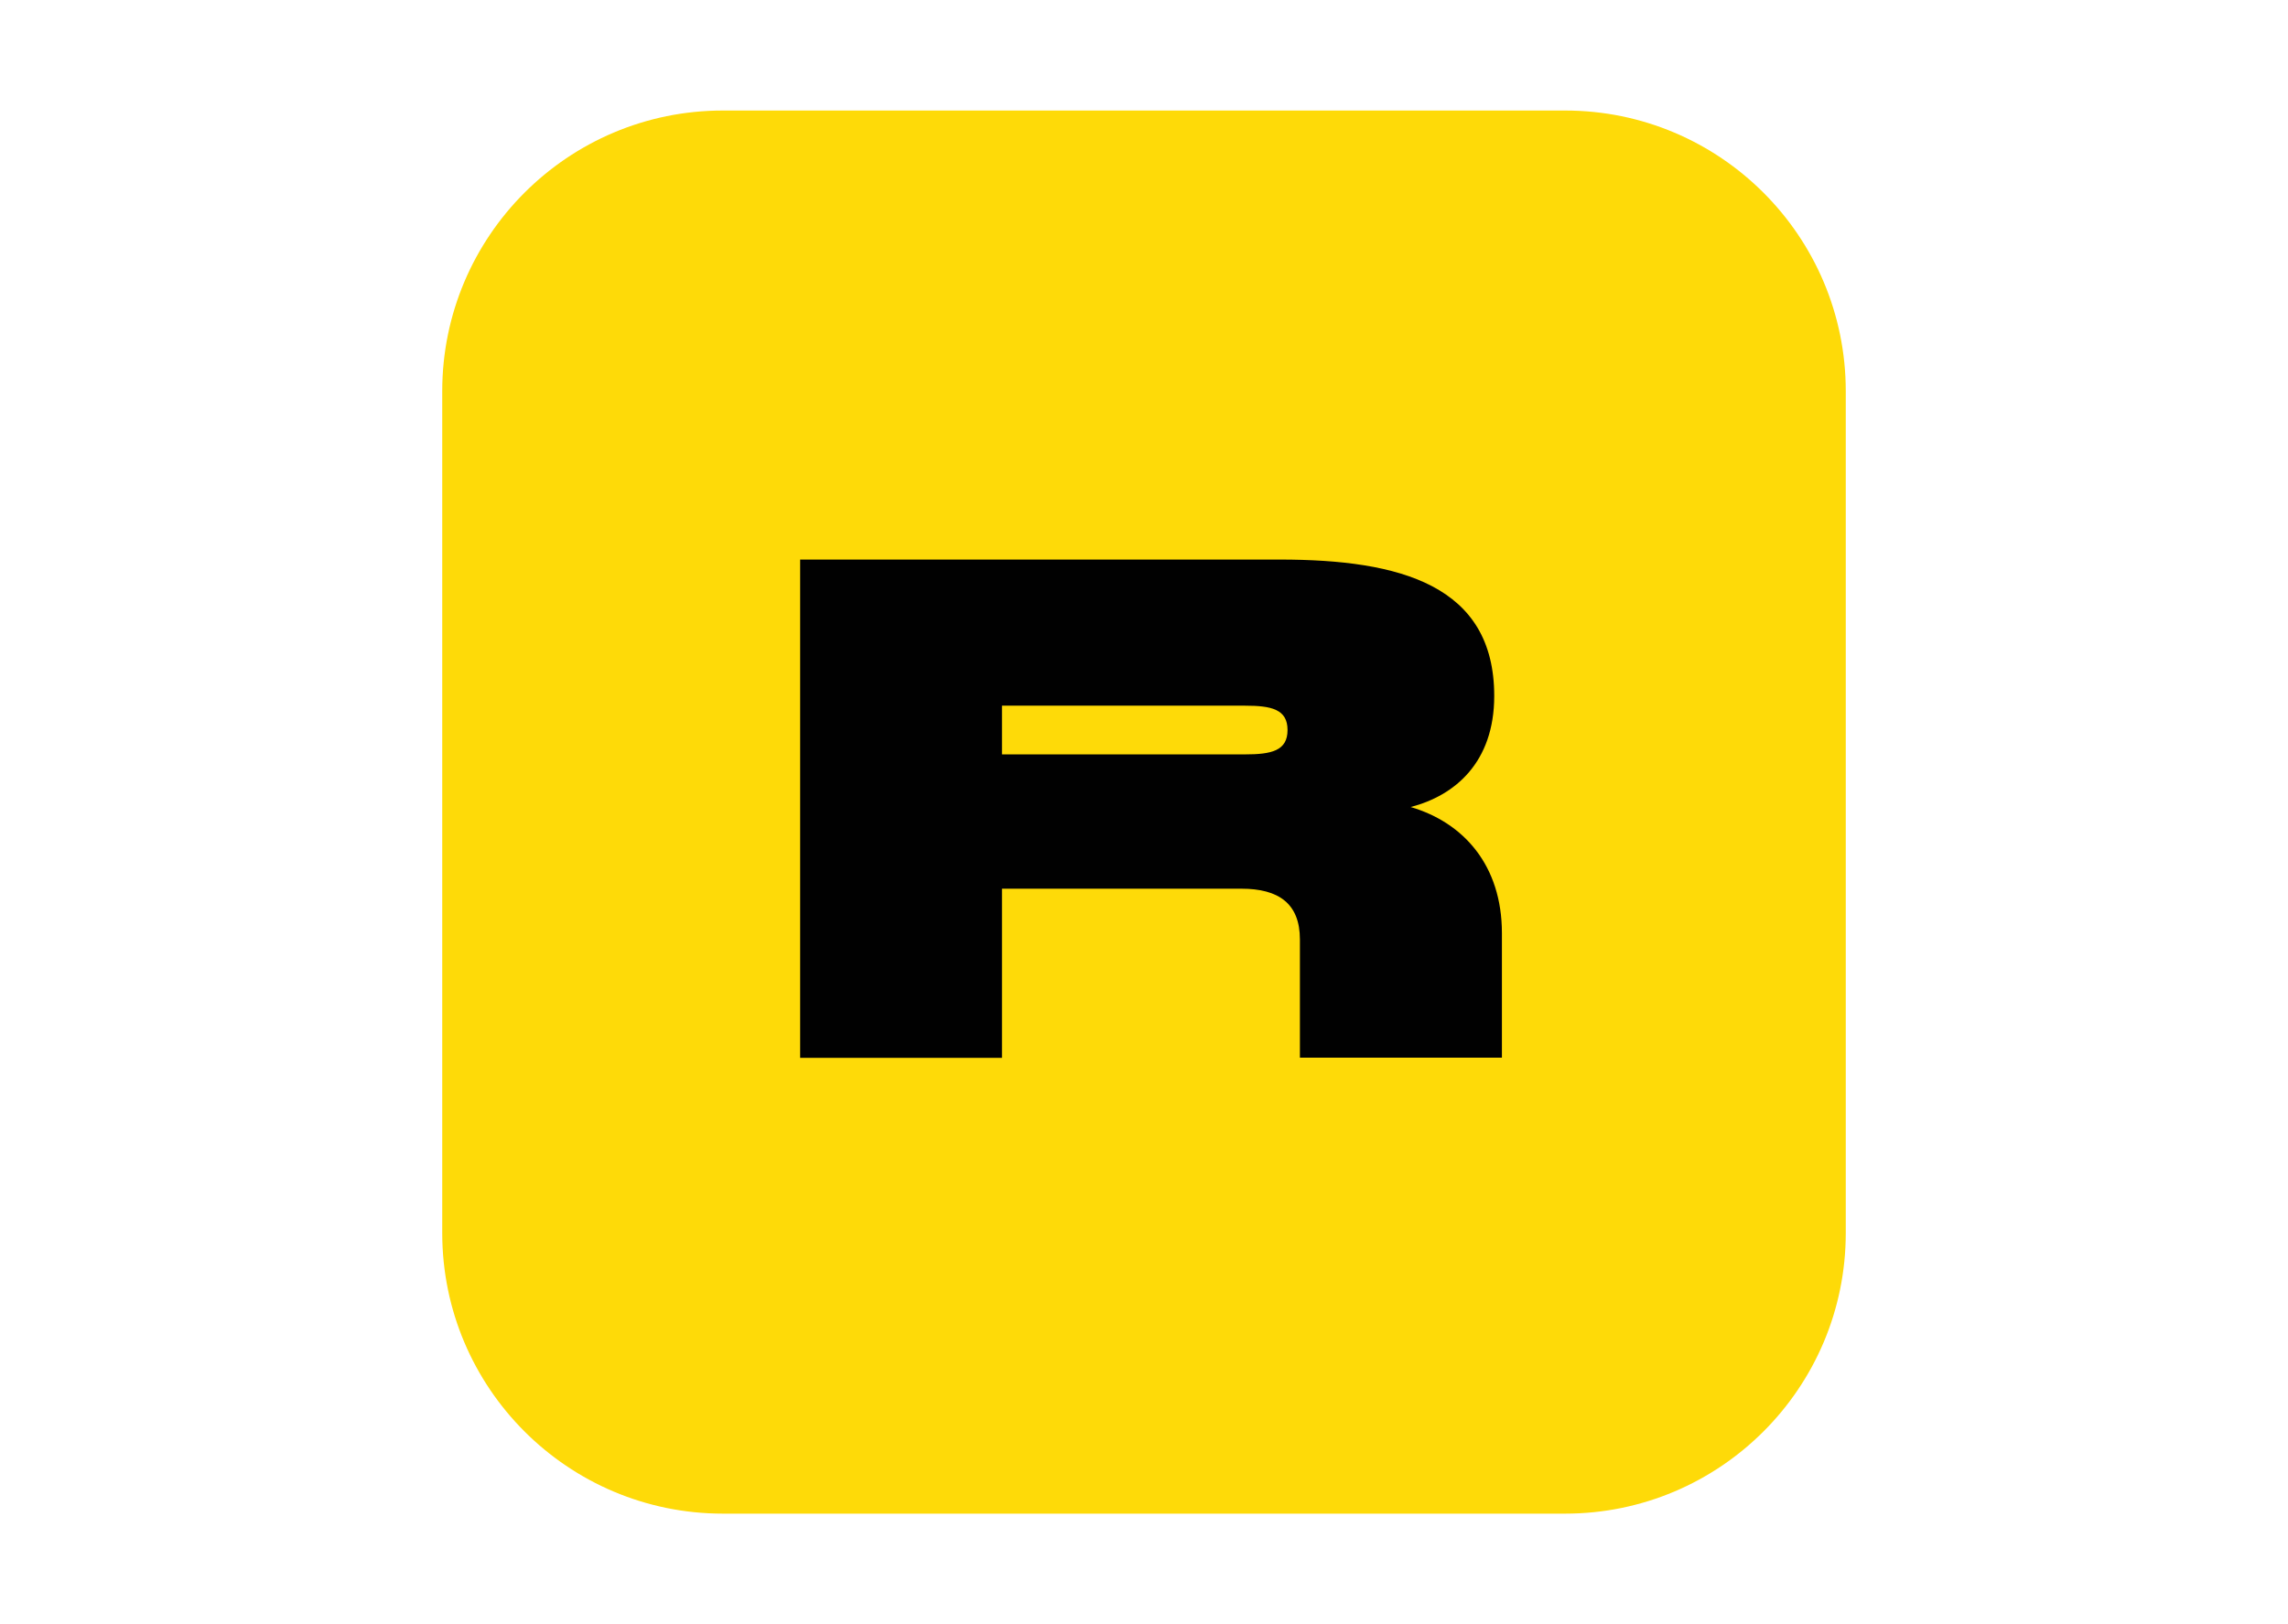 <?xml version="1.0" encoding="utf-8"?>
<!-- Generator: Adobe Illustrator 25.0.1, SVG Export Plug-In . SVG Version: 6.00 Build 0)  -->
<svg version="1.0" id="Layer_1" xmlns="http://www.w3.org/2000/svg" xmlns:xlink="http://www.w3.org/1999/xlink" x="0px" y="0px"
	 viewBox="0 0 1221 867" style="enable-background:new 0 0 1221 867;" xml:space="preserve">
<style type="text/css">
	.st0{fill:#FEDA08;}
	.st1{fill:#010101;}
</style>
<path class="st0" d="M385.8,59h449.4C917.9,59,985,126.1,985,208.8v449.4c0,82.7-67.1,149.8-149.8,149.8H385.8
	C303.1,808,236,740.9,236,658.2V208.8C236,126.1,303.1,59,385.8,59z"/>
<path class="st1" d="M752.8,430.8c23.6-6.1,44.6-23.8,44.6-59.3c0-59.1-50.2-72.8-114.4-72.8H427v266h107.7v-90.3h127.8
	c19.7,0,31.2,7.8,31.2,27.1v63.1h107.8v-66.5C801.5,462,781.1,439.1,752.8,430.8z M664.4,402.7H534.7v-26h129.7
	c14.1,0,22.7,1.9,22.7,13S678.5,402.7,664.4,402.7z"/>
</svg>

